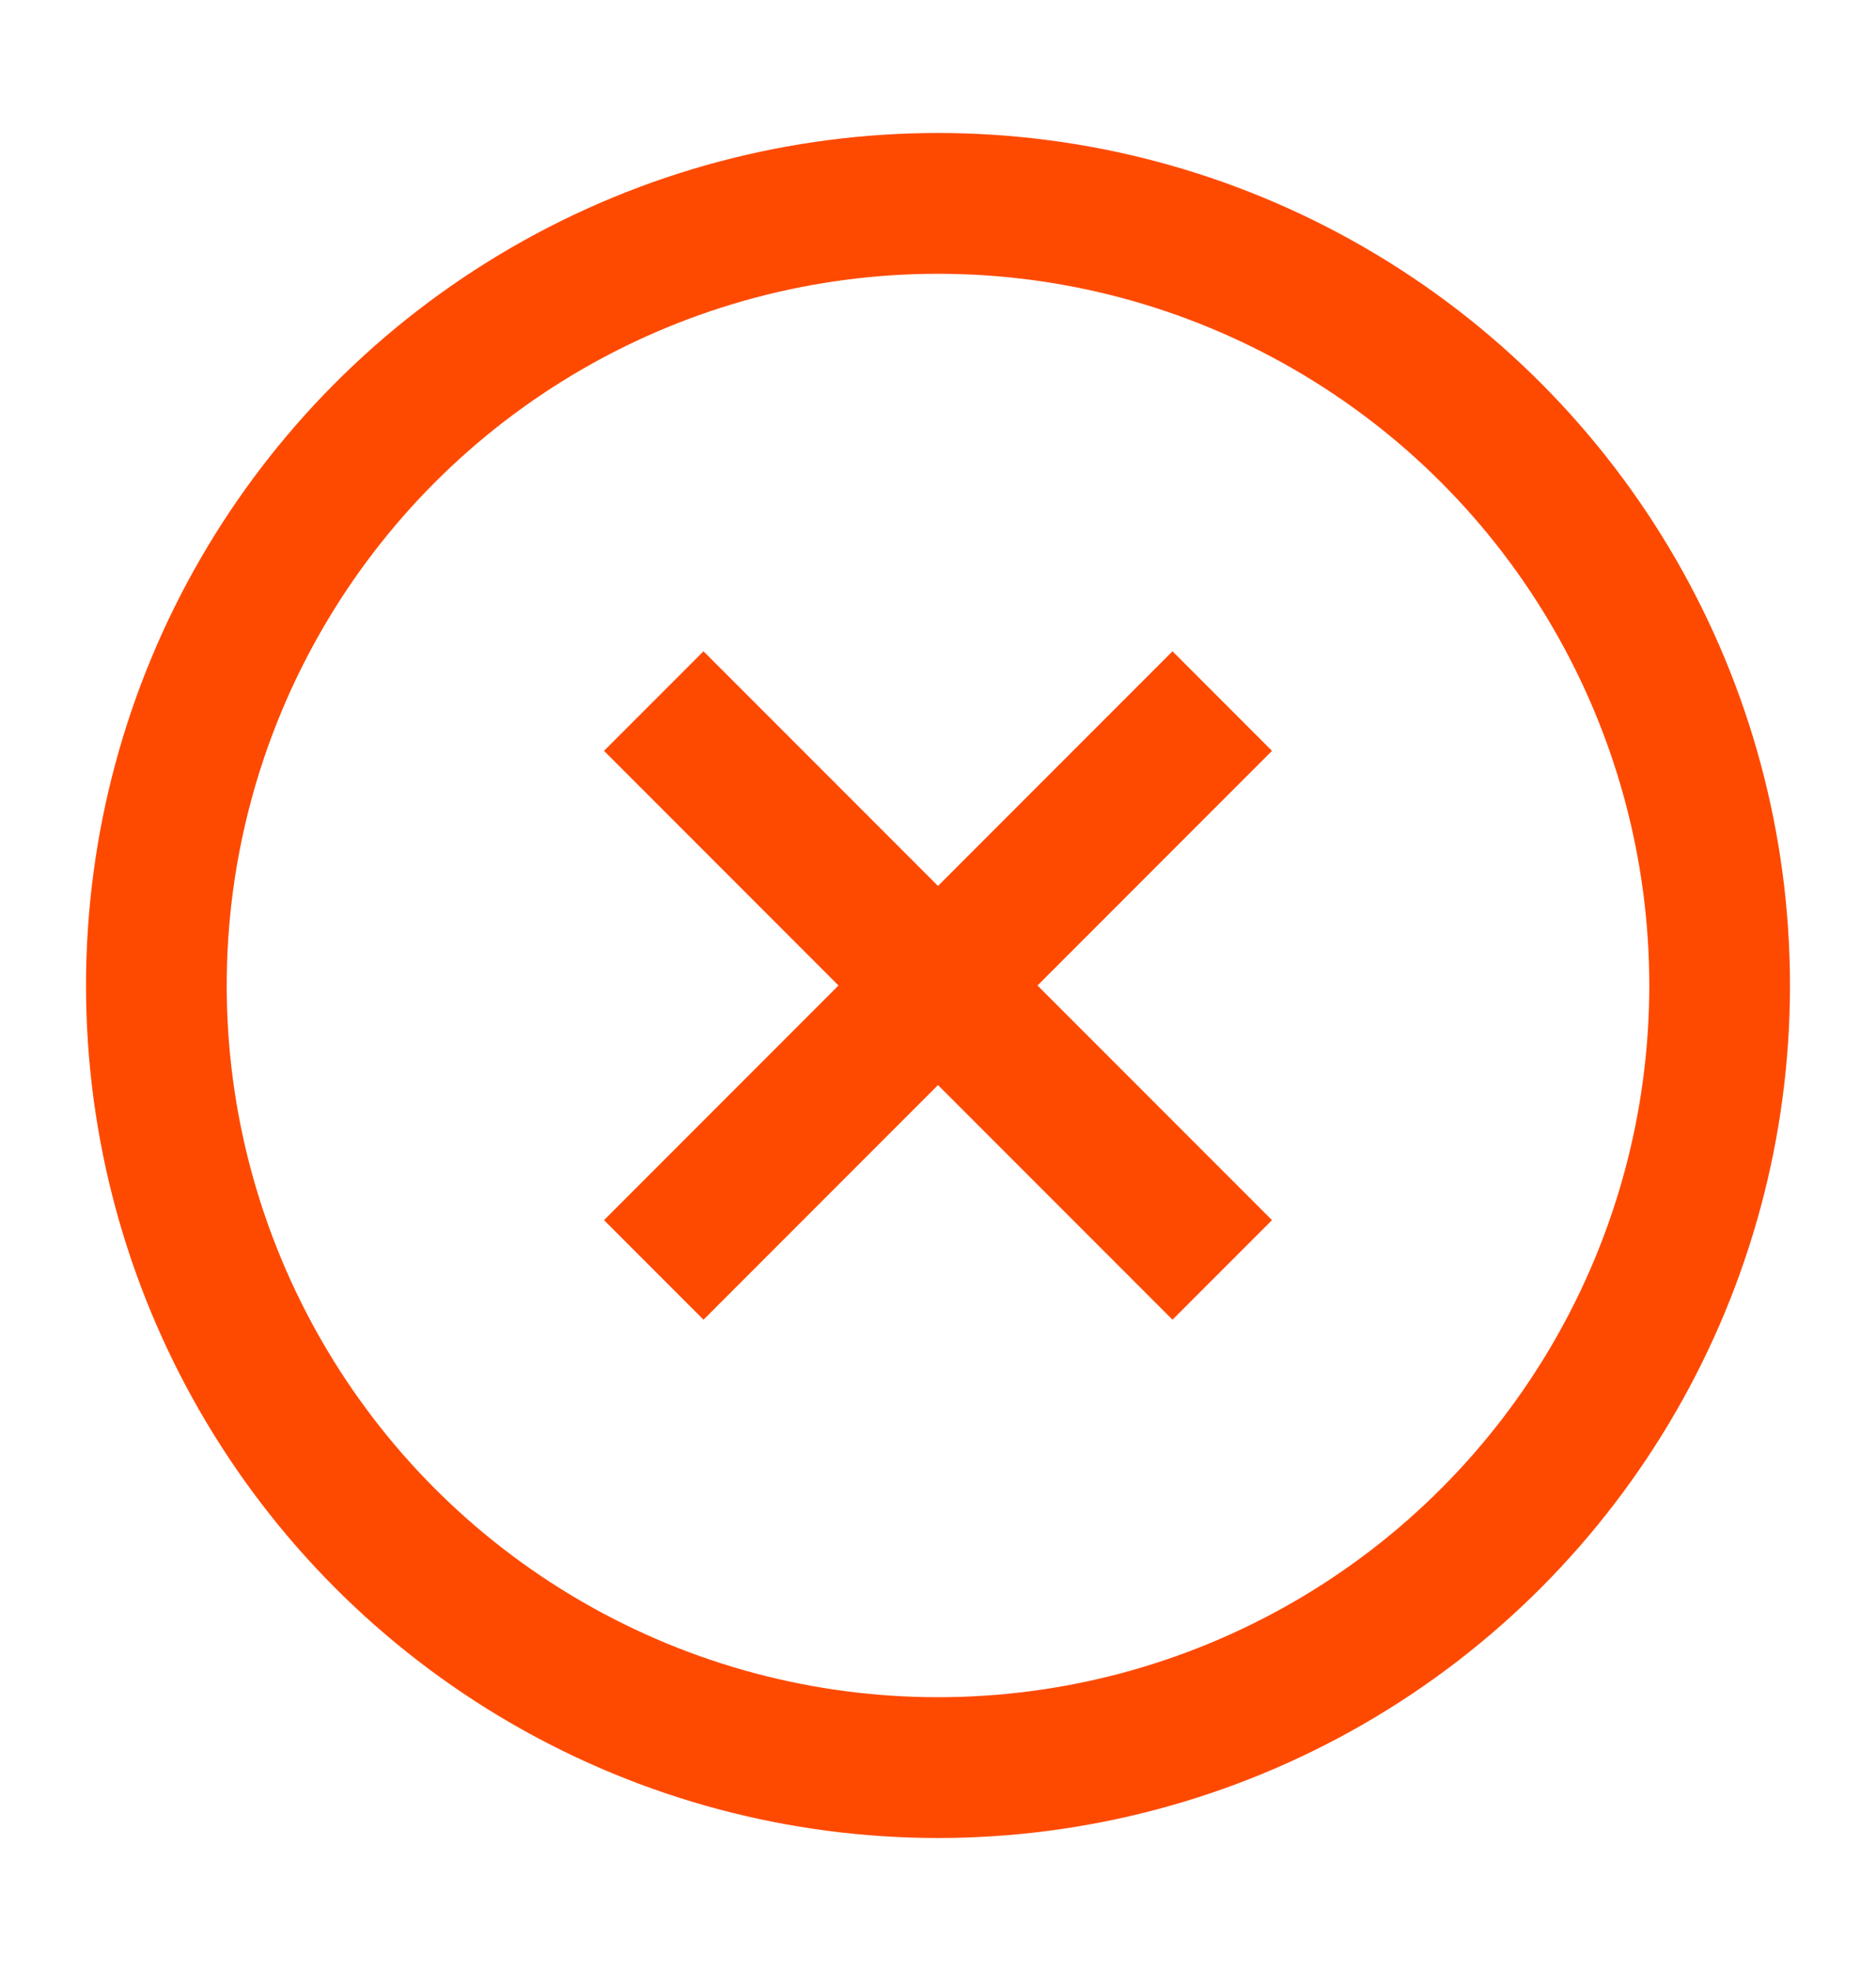 <svg width="20" height="21" viewBox="0 0 20 21" fill="none" xmlns="http://www.w3.org/2000/svg">
<circle cx="10" cy="10.5" r="8.333" stroke="#FE4A01" stroke-width="1.5"/>
<path d="M12.5 8L7.5 13M7.5 8L12.5 13" stroke="#FE4A01" stroke-width="1.5" stroke-linecap="square"/>
</svg>
